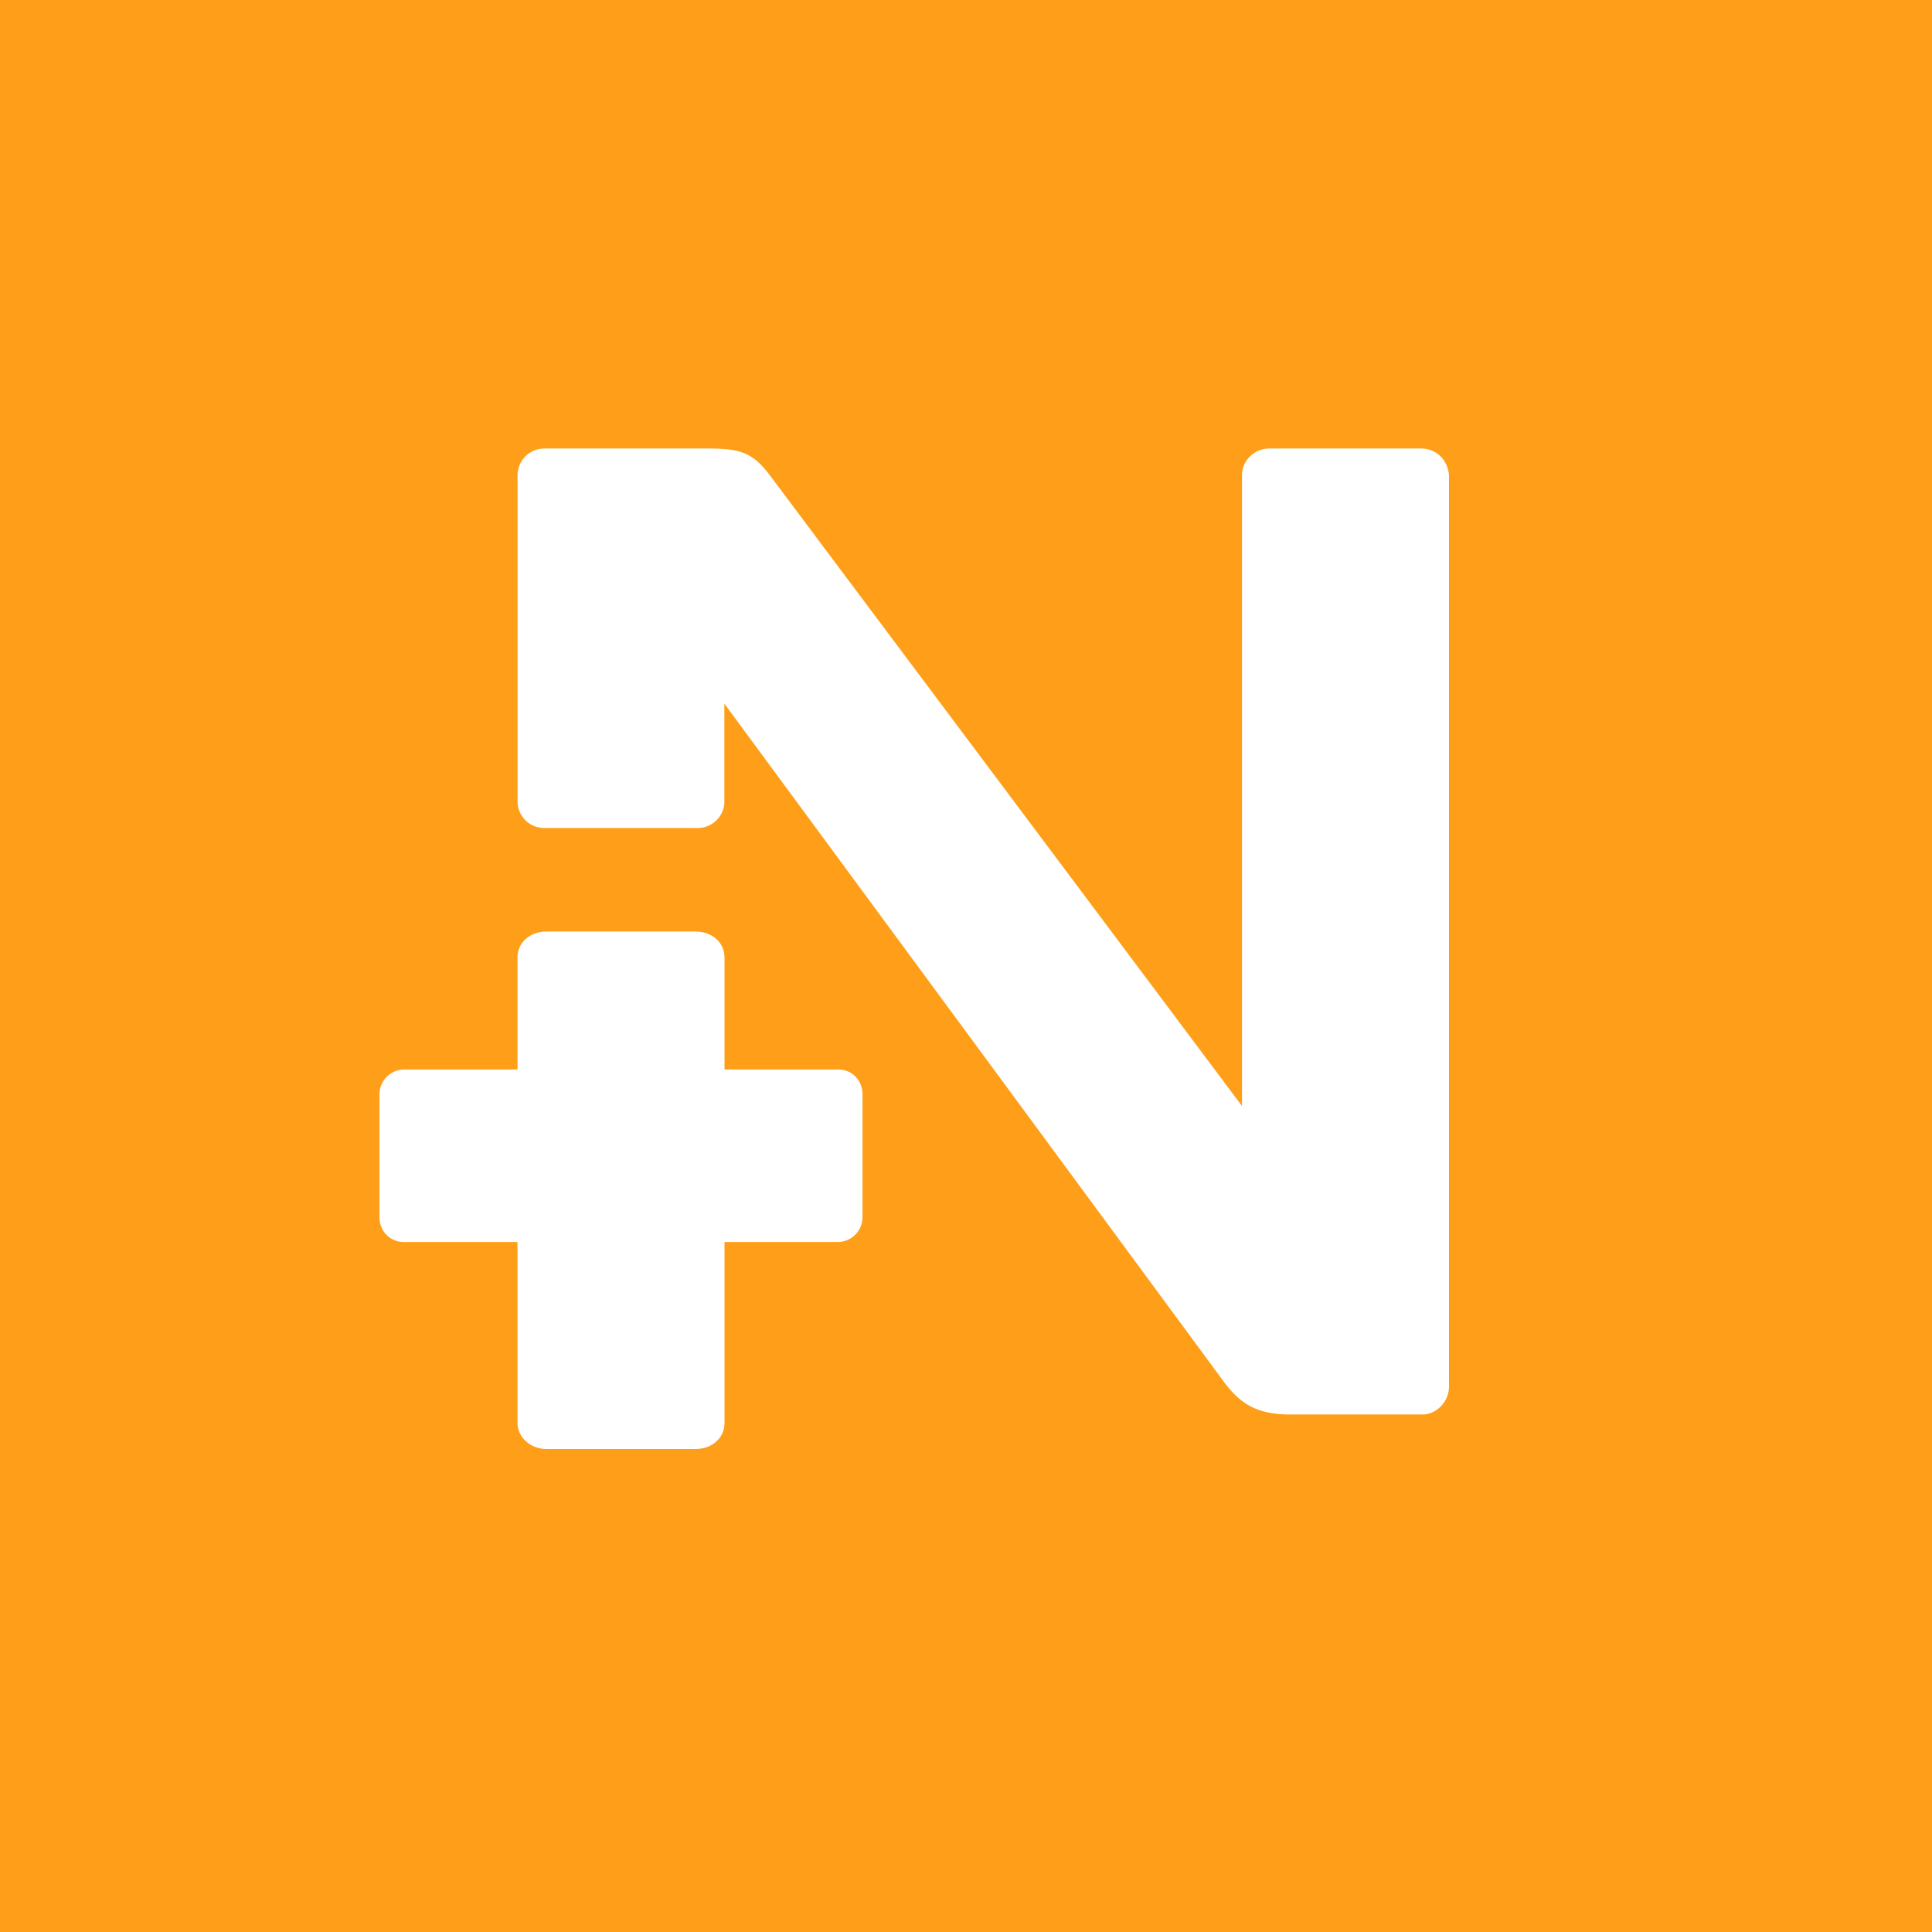 <?xml version="1.0" encoding="UTF-8"?>
<svg xmlns="http://www.w3.org/2000/svg" width="56" height="56">
  <path fill="#FF9E18" d="M0 0h56v56H0z"></path>
  <path d="M20.16 27h-4.32c-.48 0-.84.32-.84.748v13.504c0 .392.36.748.84.748h4.32c.48 0 .84-.32.84-.748V27.748c0-.427-.36-.748-.84-.748z" fill="#fff"></path>
  <path d="M24.302 31H11.698a.72.72 0 00-.698.714v3.572c0 .393.3.714.698.714h12.604a.72.72 0 00.698-.714v-3.572c0-.393-.3-.714-.698-.714z" fill="#fff"></path>
  <path d="M41.193 13h-4.407c-.404 0-.786.331-.786.773v18.286L22.367 13.846c-.514-.699-.844-.846-1.835-.846h-4.76a.776.776 0 00-.77.773v9.46c0 .404.33.767.771.767h4.453c.403 0 .77-.326.77-.767v-2.838l14.472 19.648c.514.7 1.028.957 1.945.957h3.817c.403 0 .77-.368.77-.81V13.773c-.036-.442-.367-.773-.807-.773z" fill="#fff"></path>
</svg>
